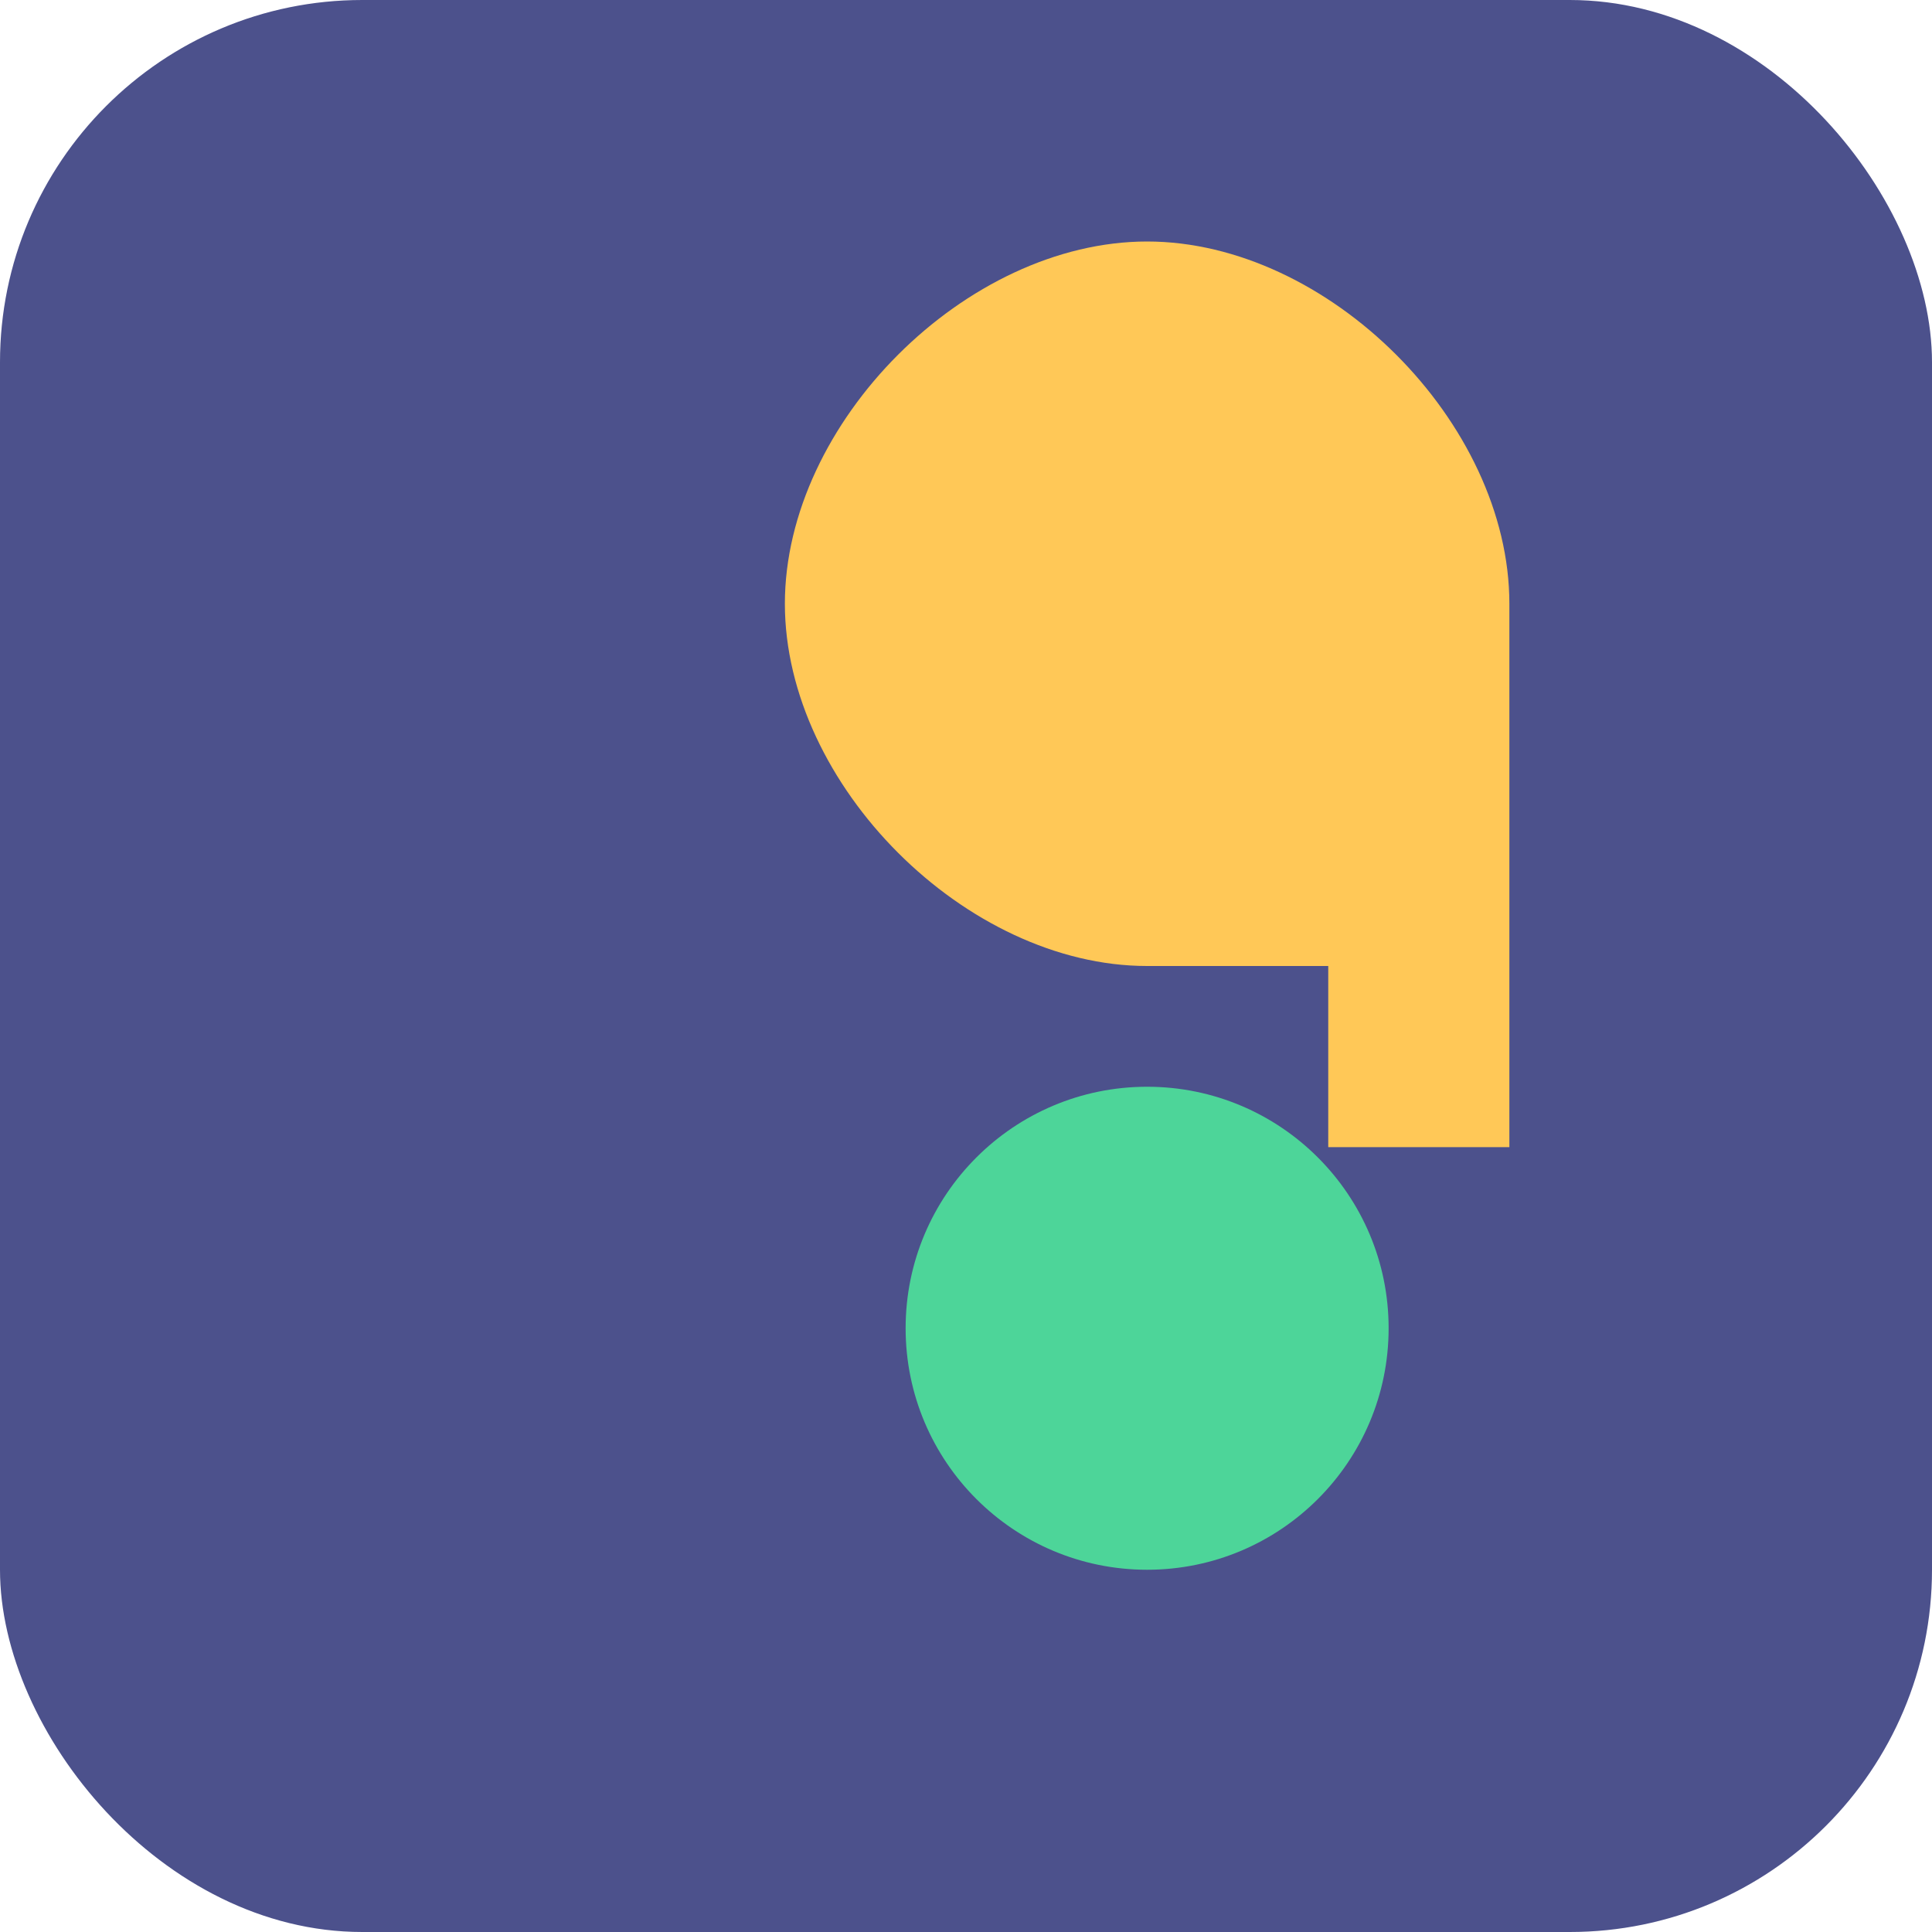 <svg xmlns="http://www.w3.org/2000/svg" width="32" height="32" viewBox="0 0 32 32">
  <rect width="32" height="32" rx="6" fill="#4C518C" />
  <path d="M25,10 C25,7 22,4 19,4 C16,4 13,7 13,10 C13,13 16,16 19,16 L22,16 L22,19 L25,19 Z" fill="#FFC857" />
  <circle cx="19" cy="22" r="4" fill="#4DD599" />
</svg> 